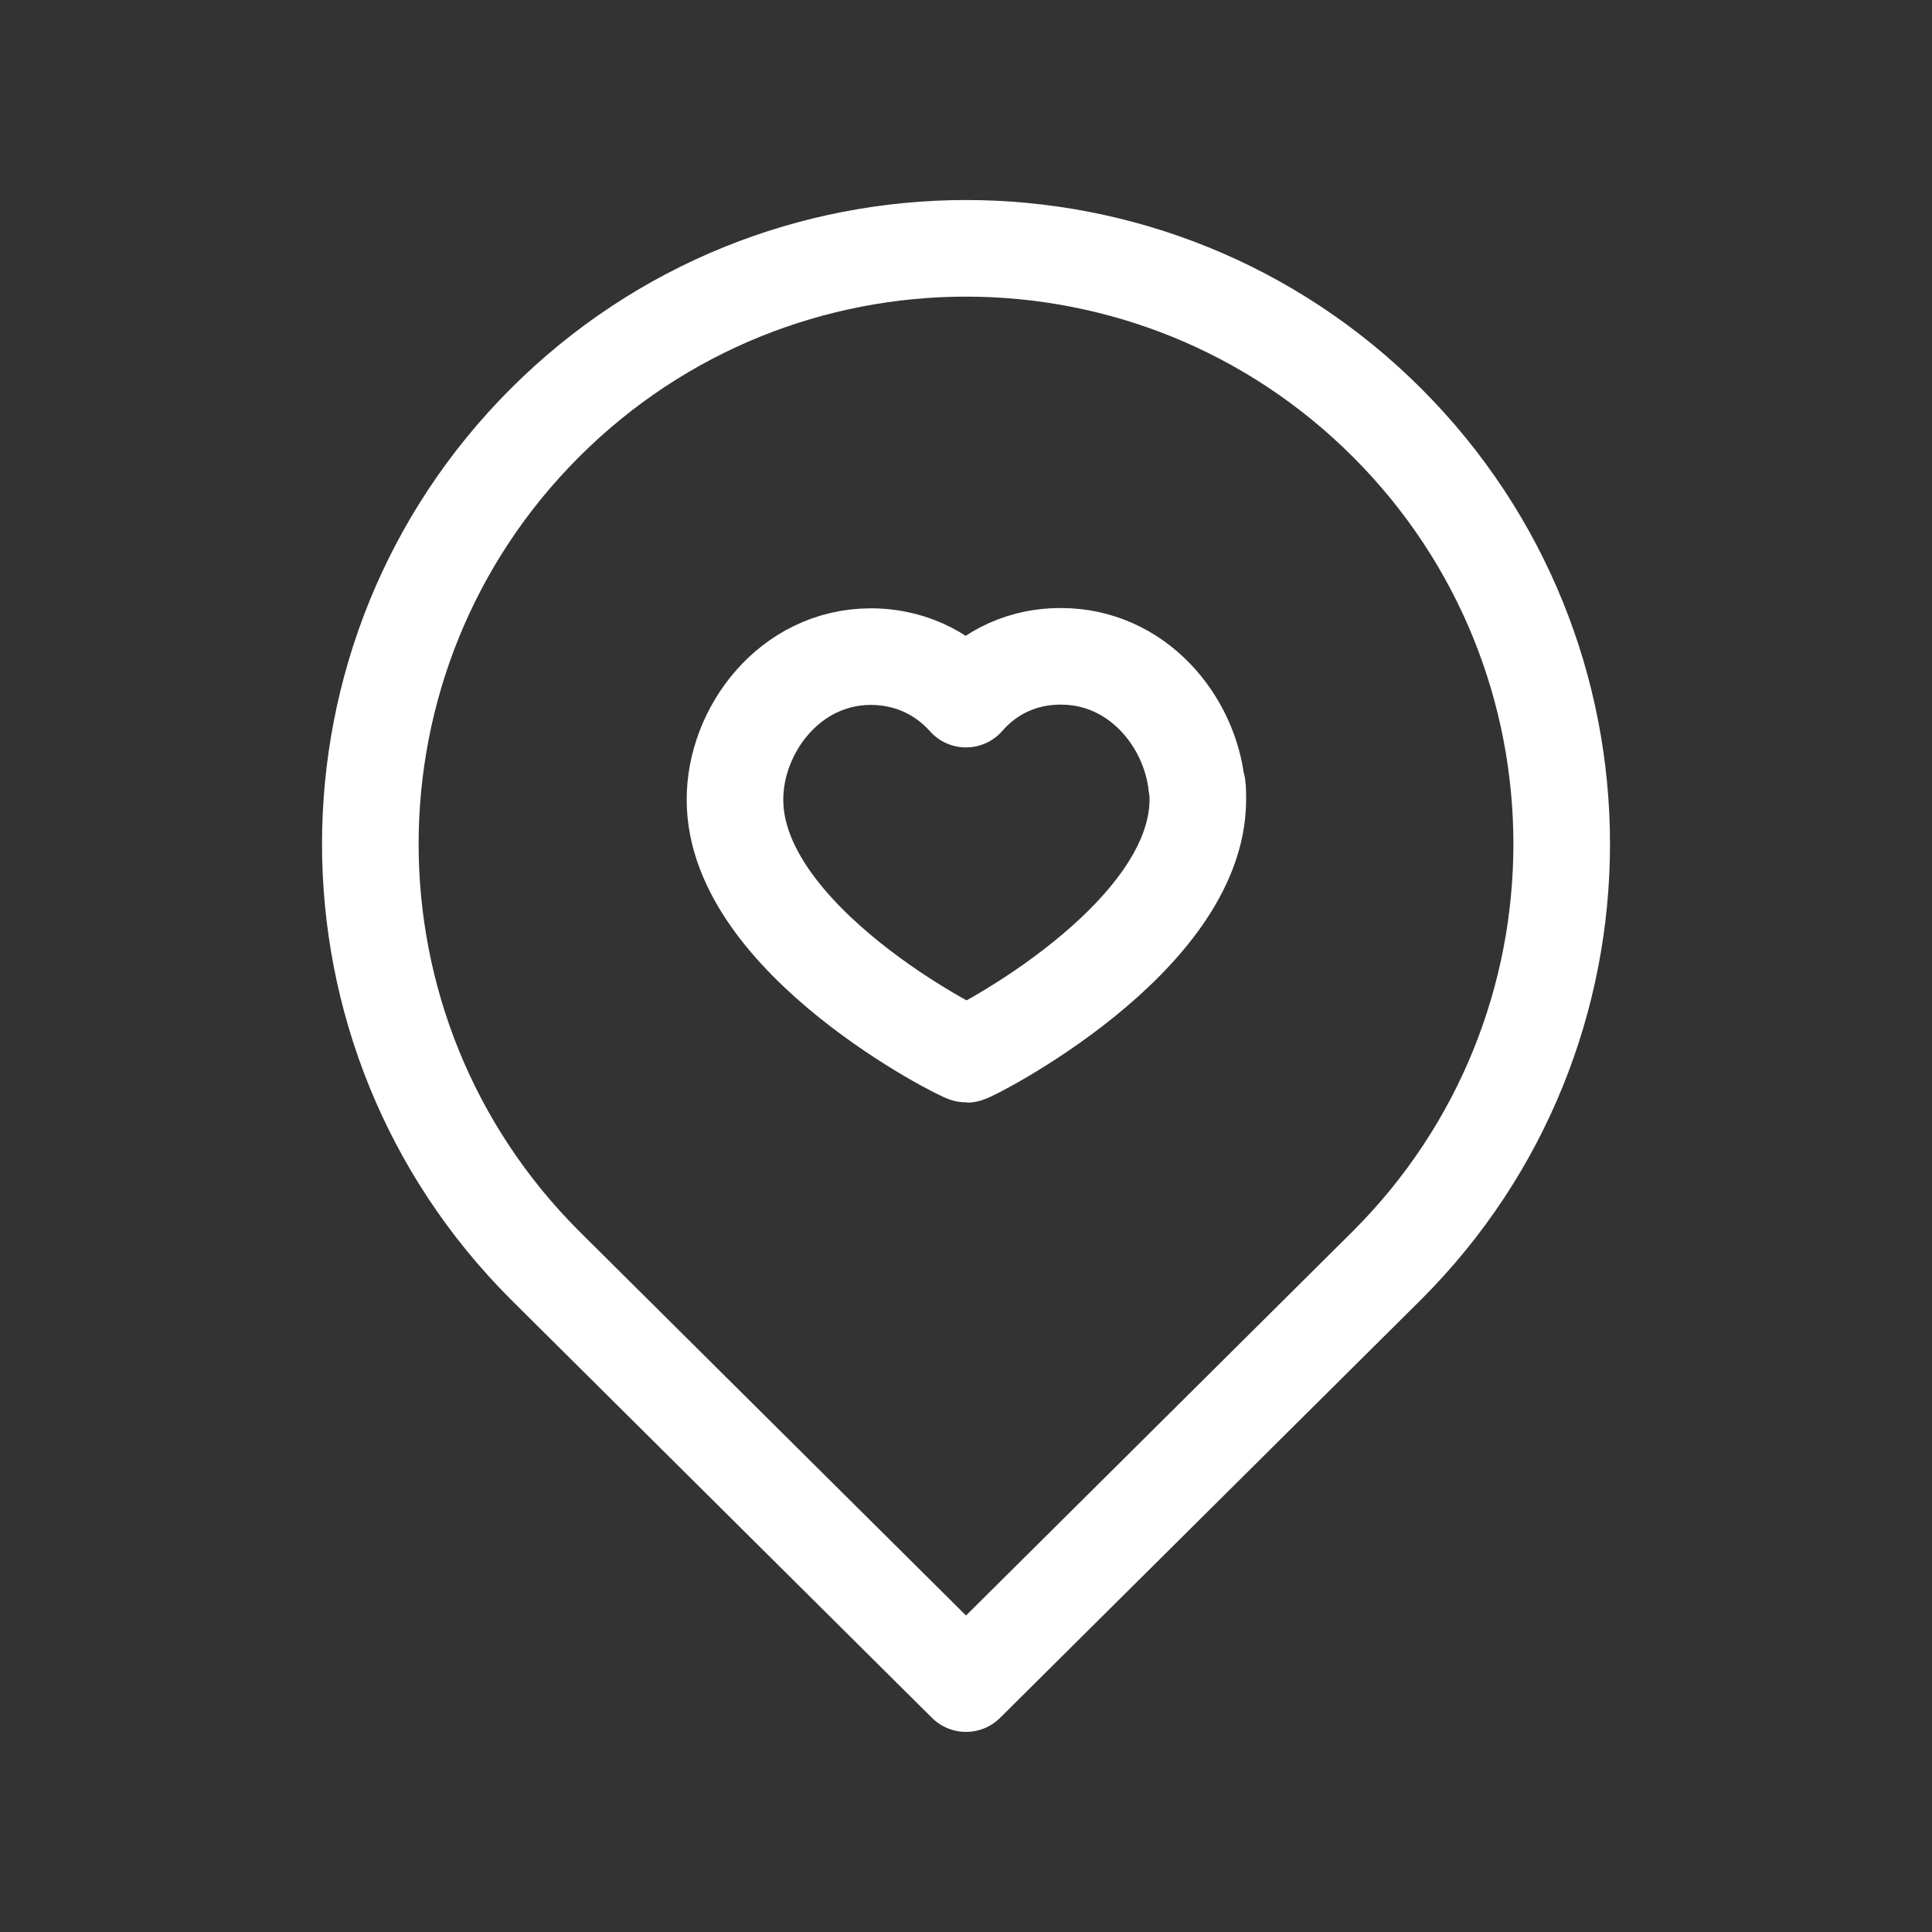 <svg width="70" height="70" viewBox="0 0 70 70" fill="none" xmlns="http://www.w3.org/2000/svg">
<rect x="0" y="0" width="70" height="70" fill="#333333" stroke="none"/>
<path d="M43.36 28.48C43.12 26.13 41.21 23.78 38.44 23.78C36.75 23.78 35.63 24.6 35 25.33C34.36 24.61 33.24 23.8 31.56 23.79C28.6 23.79 26.62 26.48 26.63 28.98C26.63 34.06 34.87 38.21 35.03 38.2C35.18 38.2 43.4 34.03 43.4 28.96C43.4 28.8 43.4 28.63 43.38 28.47" stroke="white" stroke-width="3.5" stroke-linecap="round" stroke-linejoin="round"/>
<path d="M35.001 61L19.741 45.84C11.31 37.41 11.31 23.75 19.741 15.32C28.171 6.89 41.831 6.89 50.261 15.32C58.691 23.75 58.691 37.41 50.261 45.84L35.001 61Z" stroke="white" stroke-width="3.5" stroke-linecap="round" stroke-linejoin="round"/>
</svg>
